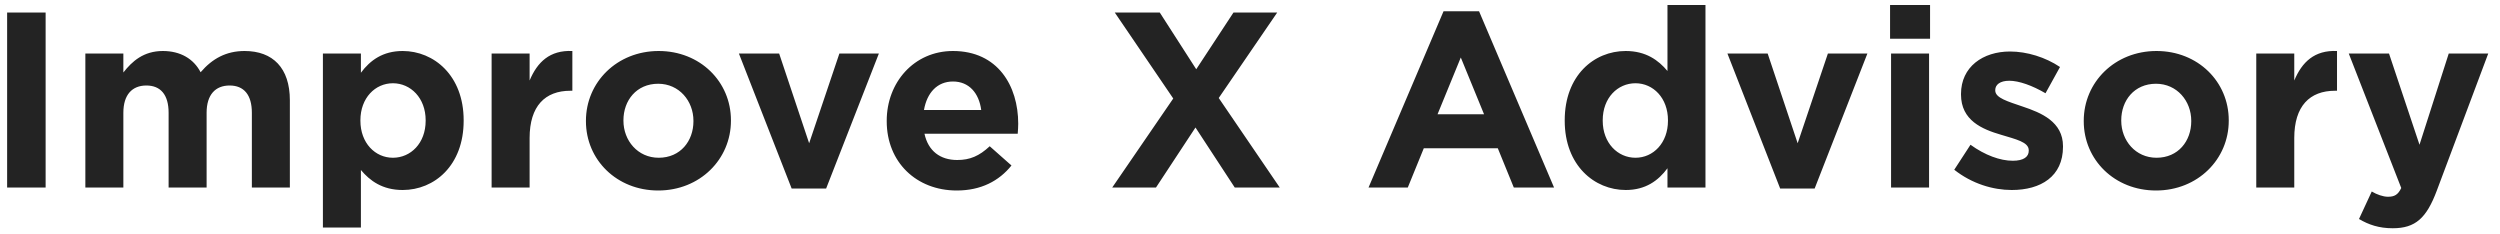 <svg width="160" height="15" viewBox="0 0 160 15" fill="none" xmlns="http://www.w3.org/2000/svg">
<path d="M0.456 12V0.8H2.92V12H0.456ZM5.463 12V3.424H7.895V4.64C8.455 3.92 9.191 3.264 10.423 3.264C11.543 3.264 12.391 3.76 12.839 4.624C13.591 3.744 14.487 3.264 15.655 3.264C17.463 3.264 18.551 4.352 18.551 6.416V12H16.119V7.216C16.119 6.064 15.607 5.472 14.695 5.472C13.783 5.472 13.223 6.064 13.223 7.216V12H10.791V7.216C10.791 6.064 10.279 5.472 9.367 5.472C8.455 5.472 7.895 6.064 7.895 7.216V12H5.463ZM20.666 14.56V3.424H23.098V4.656C23.69 3.856 24.506 3.264 25.77 3.264C27.77 3.264 29.674 4.832 29.674 7.696V7.728C29.674 10.592 27.802 12.16 25.77 12.16C24.474 12.16 23.674 11.568 23.098 10.88V14.56H20.666ZM25.146 10.096C26.282 10.096 27.242 9.168 27.242 7.728V7.696C27.242 6.272 26.282 5.328 25.146 5.328C24.01 5.328 23.066 6.272 23.066 7.696V7.728C23.066 9.152 24.01 10.096 25.146 10.096ZM31.463 12V3.424H33.895V5.152C34.391 3.968 35.191 3.2 36.631 3.264V5.808H36.503C34.887 5.808 33.895 6.784 33.895 8.832V12H31.463ZM42.124 12.192C39.468 12.192 37.5 10.224 37.5 7.76V7.728C37.5 5.264 39.484 3.264 42.156 3.264C44.812 3.264 46.78 5.232 46.78 7.696V7.728C46.78 10.192 44.796 12.192 42.124 12.192ZM42.156 10.096C43.548 10.096 44.38 9.024 44.38 7.76V7.728C44.38 6.464 43.468 5.36 42.124 5.36C40.732 5.36 39.9 6.432 39.9 7.696V7.728C39.9 8.992 40.812 10.096 42.156 10.096ZM50.665 12.064L47.289 3.424H49.865L51.785 9.168L53.721 3.424H56.249L52.873 12.064H50.665ZM61.23 12.192C58.654 12.192 56.75 10.384 56.75 7.76V7.728C56.75 5.28 58.494 3.264 60.99 3.264C63.854 3.264 65.166 5.488 65.166 7.92C65.166 8.112 65.15 8.336 65.134 8.56H59.166C59.406 9.664 60.174 10.24 61.262 10.24C62.078 10.24 62.67 9.984 63.342 9.36L64.734 10.592C63.934 11.584 62.782 12.192 61.23 12.192ZM59.134 7.04H62.798C62.654 5.952 62.014 5.216 60.99 5.216C59.982 5.216 59.326 5.936 59.134 7.04ZM78.944 0.8H81.743L77.999 6.272L81.903 12H79.023L76.511 8.16L73.984 12H71.183L75.088 6.304L71.344 0.8H74.224L76.559 4.432L78.944 0.8ZM87.587 12L92.387 0.72H94.659L99.459 12H96.883L95.859 9.488H91.123L90.099 12H87.587ZM92.003 7.312H94.979L93.491 3.68L92.003 7.312ZM104.046 12.16C102.046 12.16 100.142 10.592 100.142 7.728V7.696C100.142 4.832 102.014 3.264 104.046 3.264C105.342 3.264 106.142 3.856 106.718 4.544V0.32H109.15V12H106.718V10.768C106.126 11.568 105.31 12.16 104.046 12.16ZM104.67 10.096C105.806 10.096 106.75 9.152 106.75 7.728V7.696C106.75 6.272 105.806 5.328 104.67 5.328C103.534 5.328 102.574 6.256 102.574 7.696V7.728C102.574 9.152 103.534 10.096 104.67 10.096ZM113.93 12.064L110.554 3.424H113.13L115.05 9.168L116.986 3.424H119.514L116.138 12.064H113.93ZM120.964 2.48V0.32H123.524V2.48H120.964ZM121.028 12V3.424H123.46V12H121.028ZM128.752 12.16C127.552 12.16 126.208 11.76 125.072 10.864L126.112 9.264C127.04 9.936 128.016 10.288 128.816 10.288C129.52 10.288 129.84 10.032 129.84 9.648V9.616C129.84 9.088 129.008 8.912 128.064 8.624C126.864 8.272 125.504 7.712 125.504 6.048V6.016C125.504 4.272 126.912 3.296 128.64 3.296C129.728 3.296 130.912 3.664 131.84 4.288L130.912 5.968C130.064 5.472 129.216 5.168 128.592 5.168C128 5.168 127.696 5.424 127.696 5.76V5.792C127.696 6.272 128.512 6.496 129.44 6.816C130.64 7.216 132.032 7.792 132.032 9.36V9.392C132.032 11.296 130.608 12.16 128.752 12.16ZM137.984 12.192C135.328 12.192 133.36 10.224 133.36 7.76V7.728C133.36 5.264 135.344 3.264 138.016 3.264C140.672 3.264 142.64 5.232 142.64 7.696V7.728C142.64 10.192 140.656 12.192 137.984 12.192ZM138.016 10.096C139.408 10.096 140.24 9.024 140.24 7.76V7.728C140.24 6.464 139.328 5.36 137.984 5.36C136.592 5.36 135.76 6.432 135.76 7.696V7.728C135.76 8.992 136.672 10.096 138.016 10.096ZM144.401 12V3.424H146.833V5.152C147.329 3.968 148.129 3.2 149.569 3.264V5.808H149.441C147.825 5.808 146.833 6.784 146.833 8.832V12H144.401ZM154.848 9.264L156.72 3.424H159.248L155.952 12.208C155.296 13.952 154.592 14.608 153.136 14.608C152.256 14.608 151.6 14.384 150.976 14.016L151.792 12.256C152.112 12.448 152.512 12.592 152.832 12.592C153.248 12.592 153.472 12.464 153.68 12.032L150.32 3.424H152.896L154.848 9.264Z" fill="#232323"/>
</svg>
